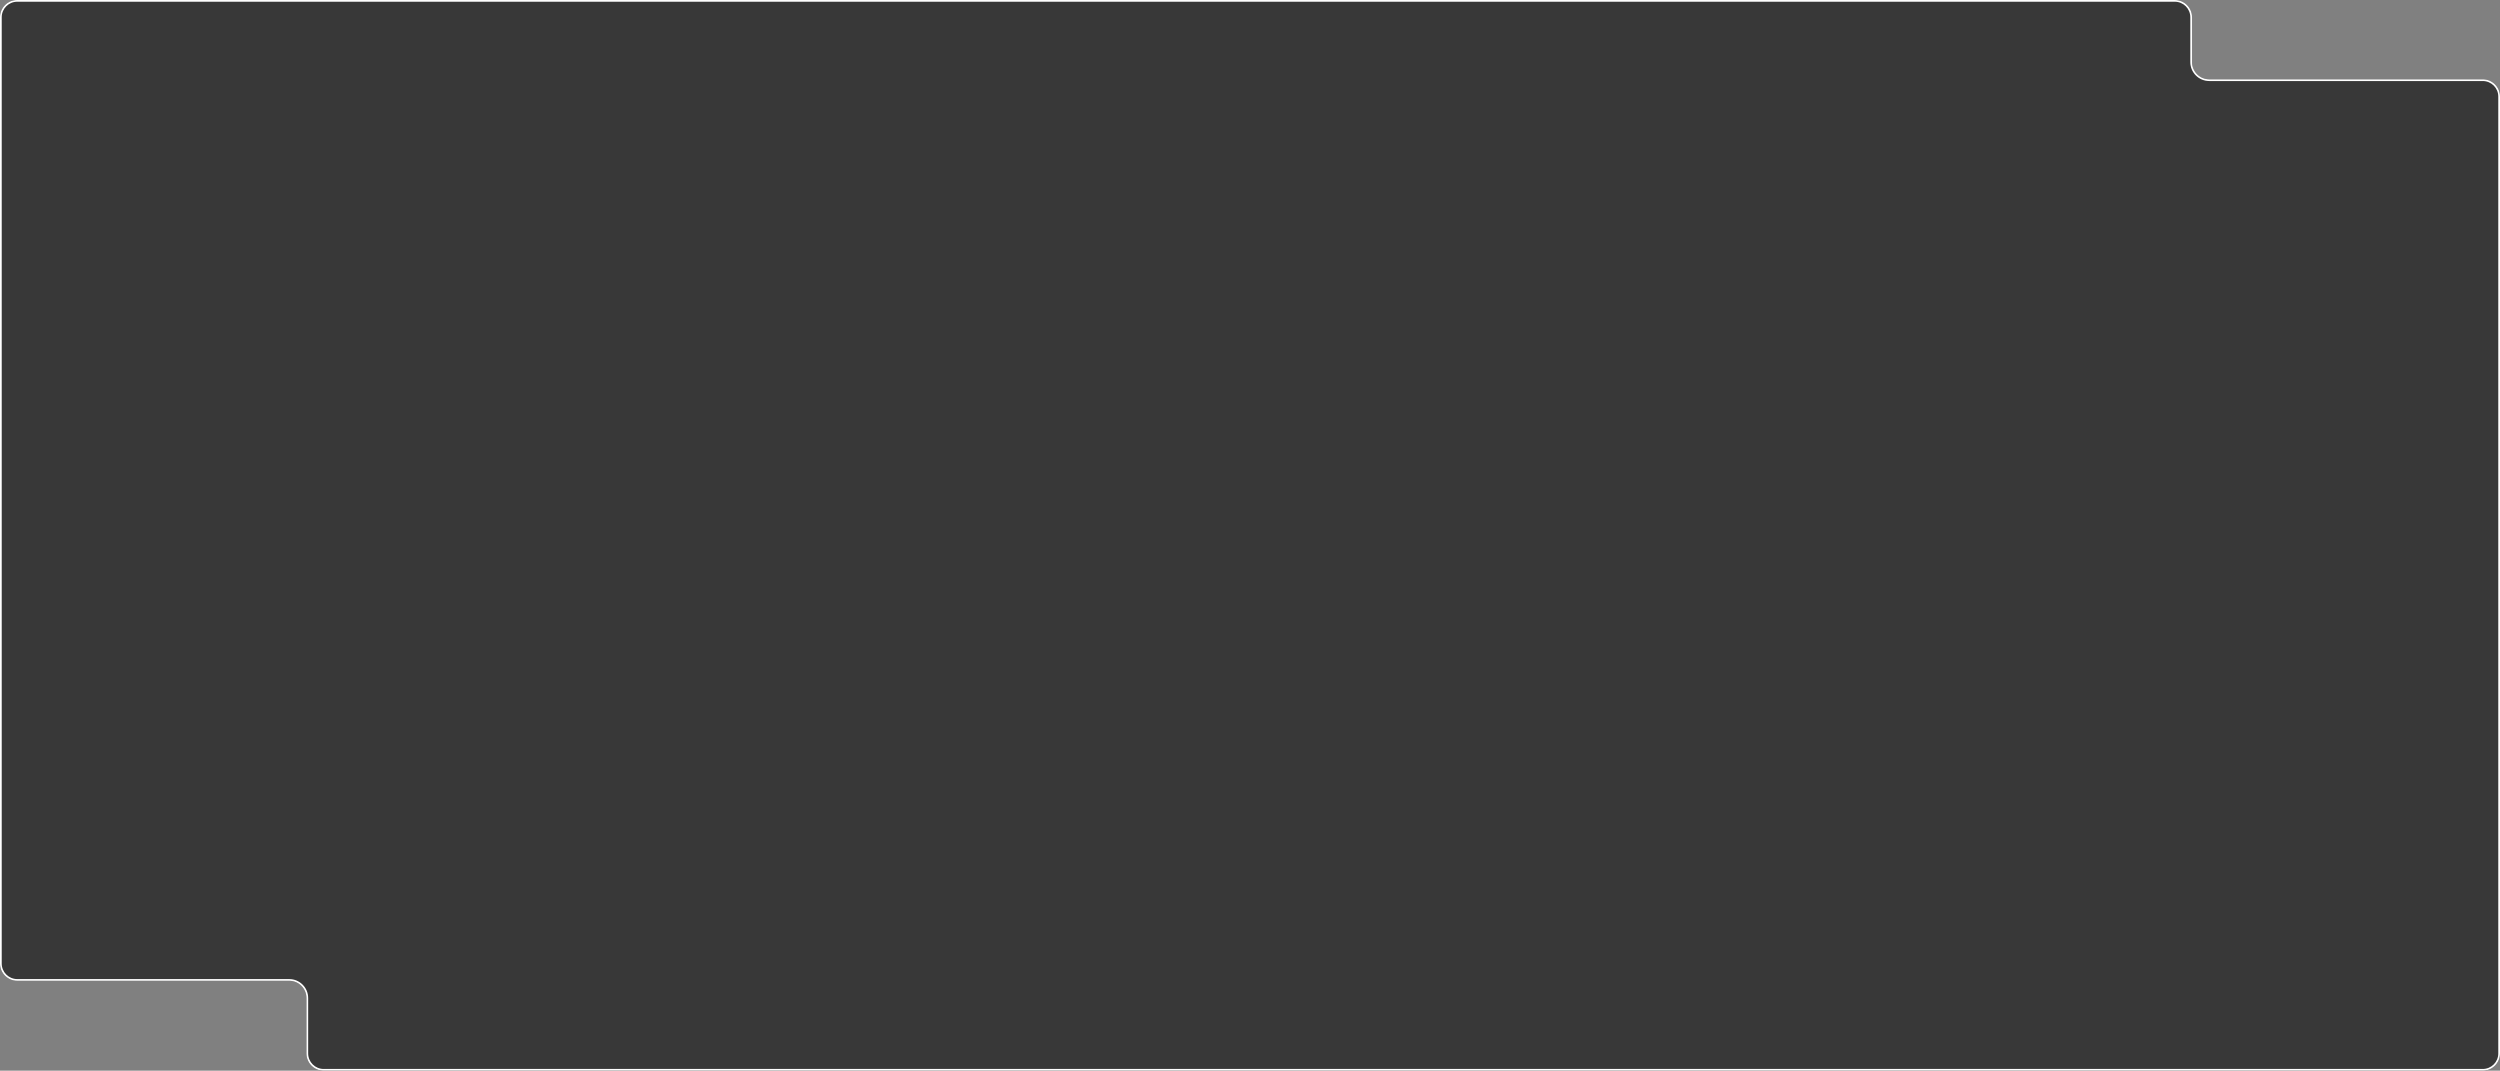 <?xml version="1.0" encoding="UTF-8"?> <svg xmlns="http://www.w3.org/2000/svg" width="1450" height="621" viewBox="0 0 1450 621" fill="none"><rect x="0" y="0" width="1450" height="621" fill="#808080" stroke="none"/> <path d="M0 10C0 4.477 4.477 0 10 0L725.254 0H1090.26H1261.38C1266.9 0 1271.38 4.477 1271.38 10V36C1271.38 41.523 1275.85 46 1281.38 46H1440C1445.52 46 1450 50.477 1450 56V86.105V172.21V344.42V611C1450 616.523 1445.52 621 1440 621H725.254H360.243H187.738C182.215 621 177.738 616.523 177.738 611V578.862C177.738 573.339 173.261 568.862 167.738 568.862H86.485H10C4.477 568.862 0 564.385 0 558.862V516.63V344.42V10Z" fill="#383838"></path> <path fill-rule="evenodd" clip-rule="evenodd" d="M1440 620C1444.97 620 1449 615.971 1449 611V56C1449 51.029 1444.97 47 1440 47H1281.38C1275.3 47 1270.38 42.075 1270.38 36V10C1270.38 5.029 1266.35 1 1261.38 1H10C5.029 1 1 5.029 1 10V558.862C1 563.833 5.029 567.862 10 567.862H167.738C173.813 567.862 178.738 572.787 178.738 578.862V611C178.738 615.971 182.767 620 187.738 620H1440ZM10 0C4.477 0 0 4.477 0 10V558.862C0 564.385 4.477 568.862 10 568.862H167.738C173.261 568.862 177.738 573.339 177.738 578.862V611C177.738 616.523 182.215 621 187.738 621H1440C1445.52 621 1450 616.523 1450 611V56C1450 50.477 1445.52 46 1440 46H1281.38C1275.85 46 1271.38 41.523 1271.38 36V10C1271.38 4.477 1266.9 0 1261.38 0H10Z" fill="white"></path> </svg> 